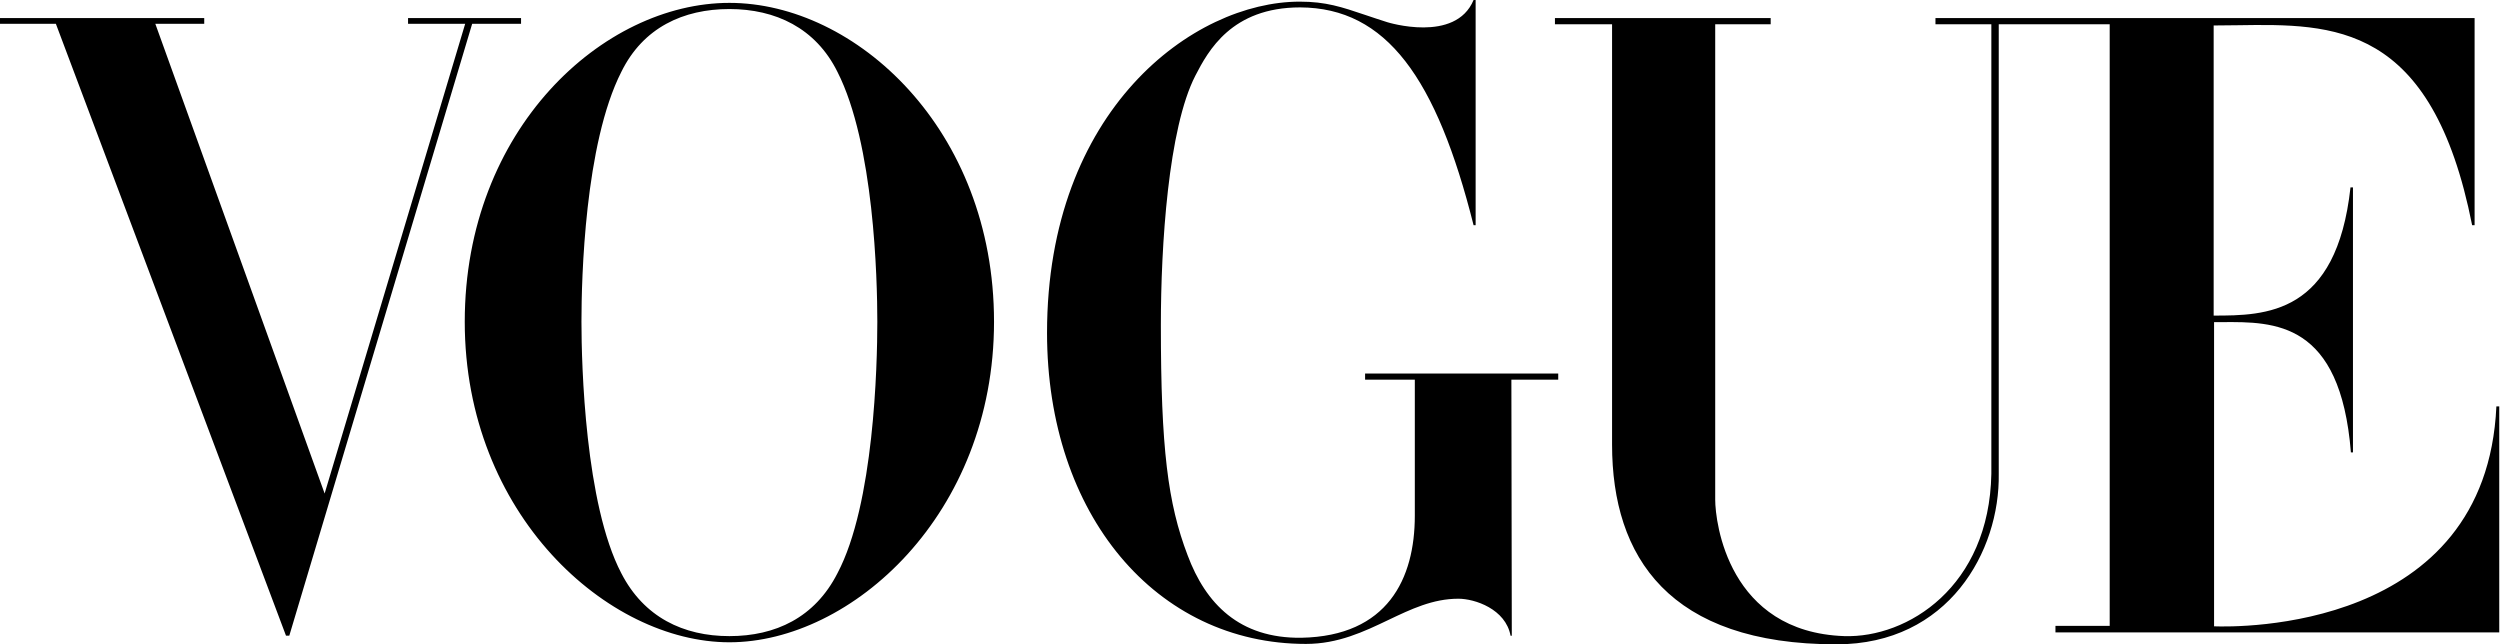 <?xml version="1.0" encoding="utf-8"?>
<svg xmlns="http://www.w3.org/2000/svg" width="582" height="150" viewBox="0 0 582 150" fill="none">
<path fill-rule="evenodd" clip-rule="evenodd" d="M351.85 88.393H362.756V86.958H317.794V88.393H329.369V120.058C329.369 134.694 323.055 148.087 302.966 148.47C288.521 148.661 280.676 140.53 276.467 129.242C271.875 117.188 270.249 104.465 270.249 75.67C270.249 57.207 271.971 29.847 278.285 17.602C281.25 11.862 286.703 1.722 302.679 1.722C322.768 1.818 334.439 18.176 343.049 52.424H343.527V0H343.049C338.84 10.14 322.96 5.166 322.96 5.166C321.066 4.569 319.402 4.007 317.88 3.494C312.33 1.62 308.665 0.383 302.583 0.383C277.806 0.383 243.75 25.542 243.75 77.487C243.75 119.867 269.197 149.905 304.018 149.905C311.525 149.905 317.482 147.063 323.204 144.333C328.493 141.81 333.582 139.382 339.509 139.382C343.336 139.382 350.511 141.773 351.659 147.992H351.946L351.85 88.393ZM465.308 5.644H477.075H480.04H491.137V145.695H478.51V147.226H581.826V94.611H581.157C578.782 147.026 520.71 146.009 515.436 145.808V75C516.059 75 516.693 74.995 517.336 74.99C529.523 74.903 544.838 74.793 547.292 105.325H547.77V43.622H547.196C543.943 73.278 527.489 73.469 515.34 73.469V5.931C517.187 5.931 519.046 5.903 520.911 5.875C543.194 5.54 566.155 5.195 575.512 52.423H576.086V4.209H480.04H477.17H477.075H450.576V5.644H463.586V110.3C463.108 136.607 444.071 148.565 429.338 148.087C402.361 147.13 399.3 121.588 399.3 116.326V5.644H412.215V4.209H361.991V5.644H375.289V103.507C375.289 129.719 388.586 150 427.521 150C453.637 150 465.595 128.284 465.308 110.3V5.644ZM94.994 5.548V4.209H121.301V5.548H109.918L67.347 147.991H66.582L13.01 5.548H0V4.209H47.545V5.548H36.161L75.574 114.891L108.291 5.548H94.994ZM204.241 74.905C204.241 85.045 203.475 117.38 194.961 133.451C189.7 143.783 180.516 148.088 169.802 148.088C159.088 148.088 149.904 143.687 144.642 133.451C136.224 117.38 135.363 85.045 135.363 74.905C135.363 64.764 136.128 33.483 144.642 16.741C149.712 6.41 159.088 2.105 169.802 2.105C180.516 2.105 189.891 6.505 194.961 16.741C203.475 33.483 204.241 64.86 204.241 74.905ZM231.409 74.905C231.409 30.039 199.171 0.67 169.802 0.67C140.433 0.67 108.194 30.039 108.194 74.905C108.194 119.771 141.485 149.523 169.802 149.523C198.214 149.523 231.409 119.771 231.409 74.905Z" fill="black"/>
</svg>